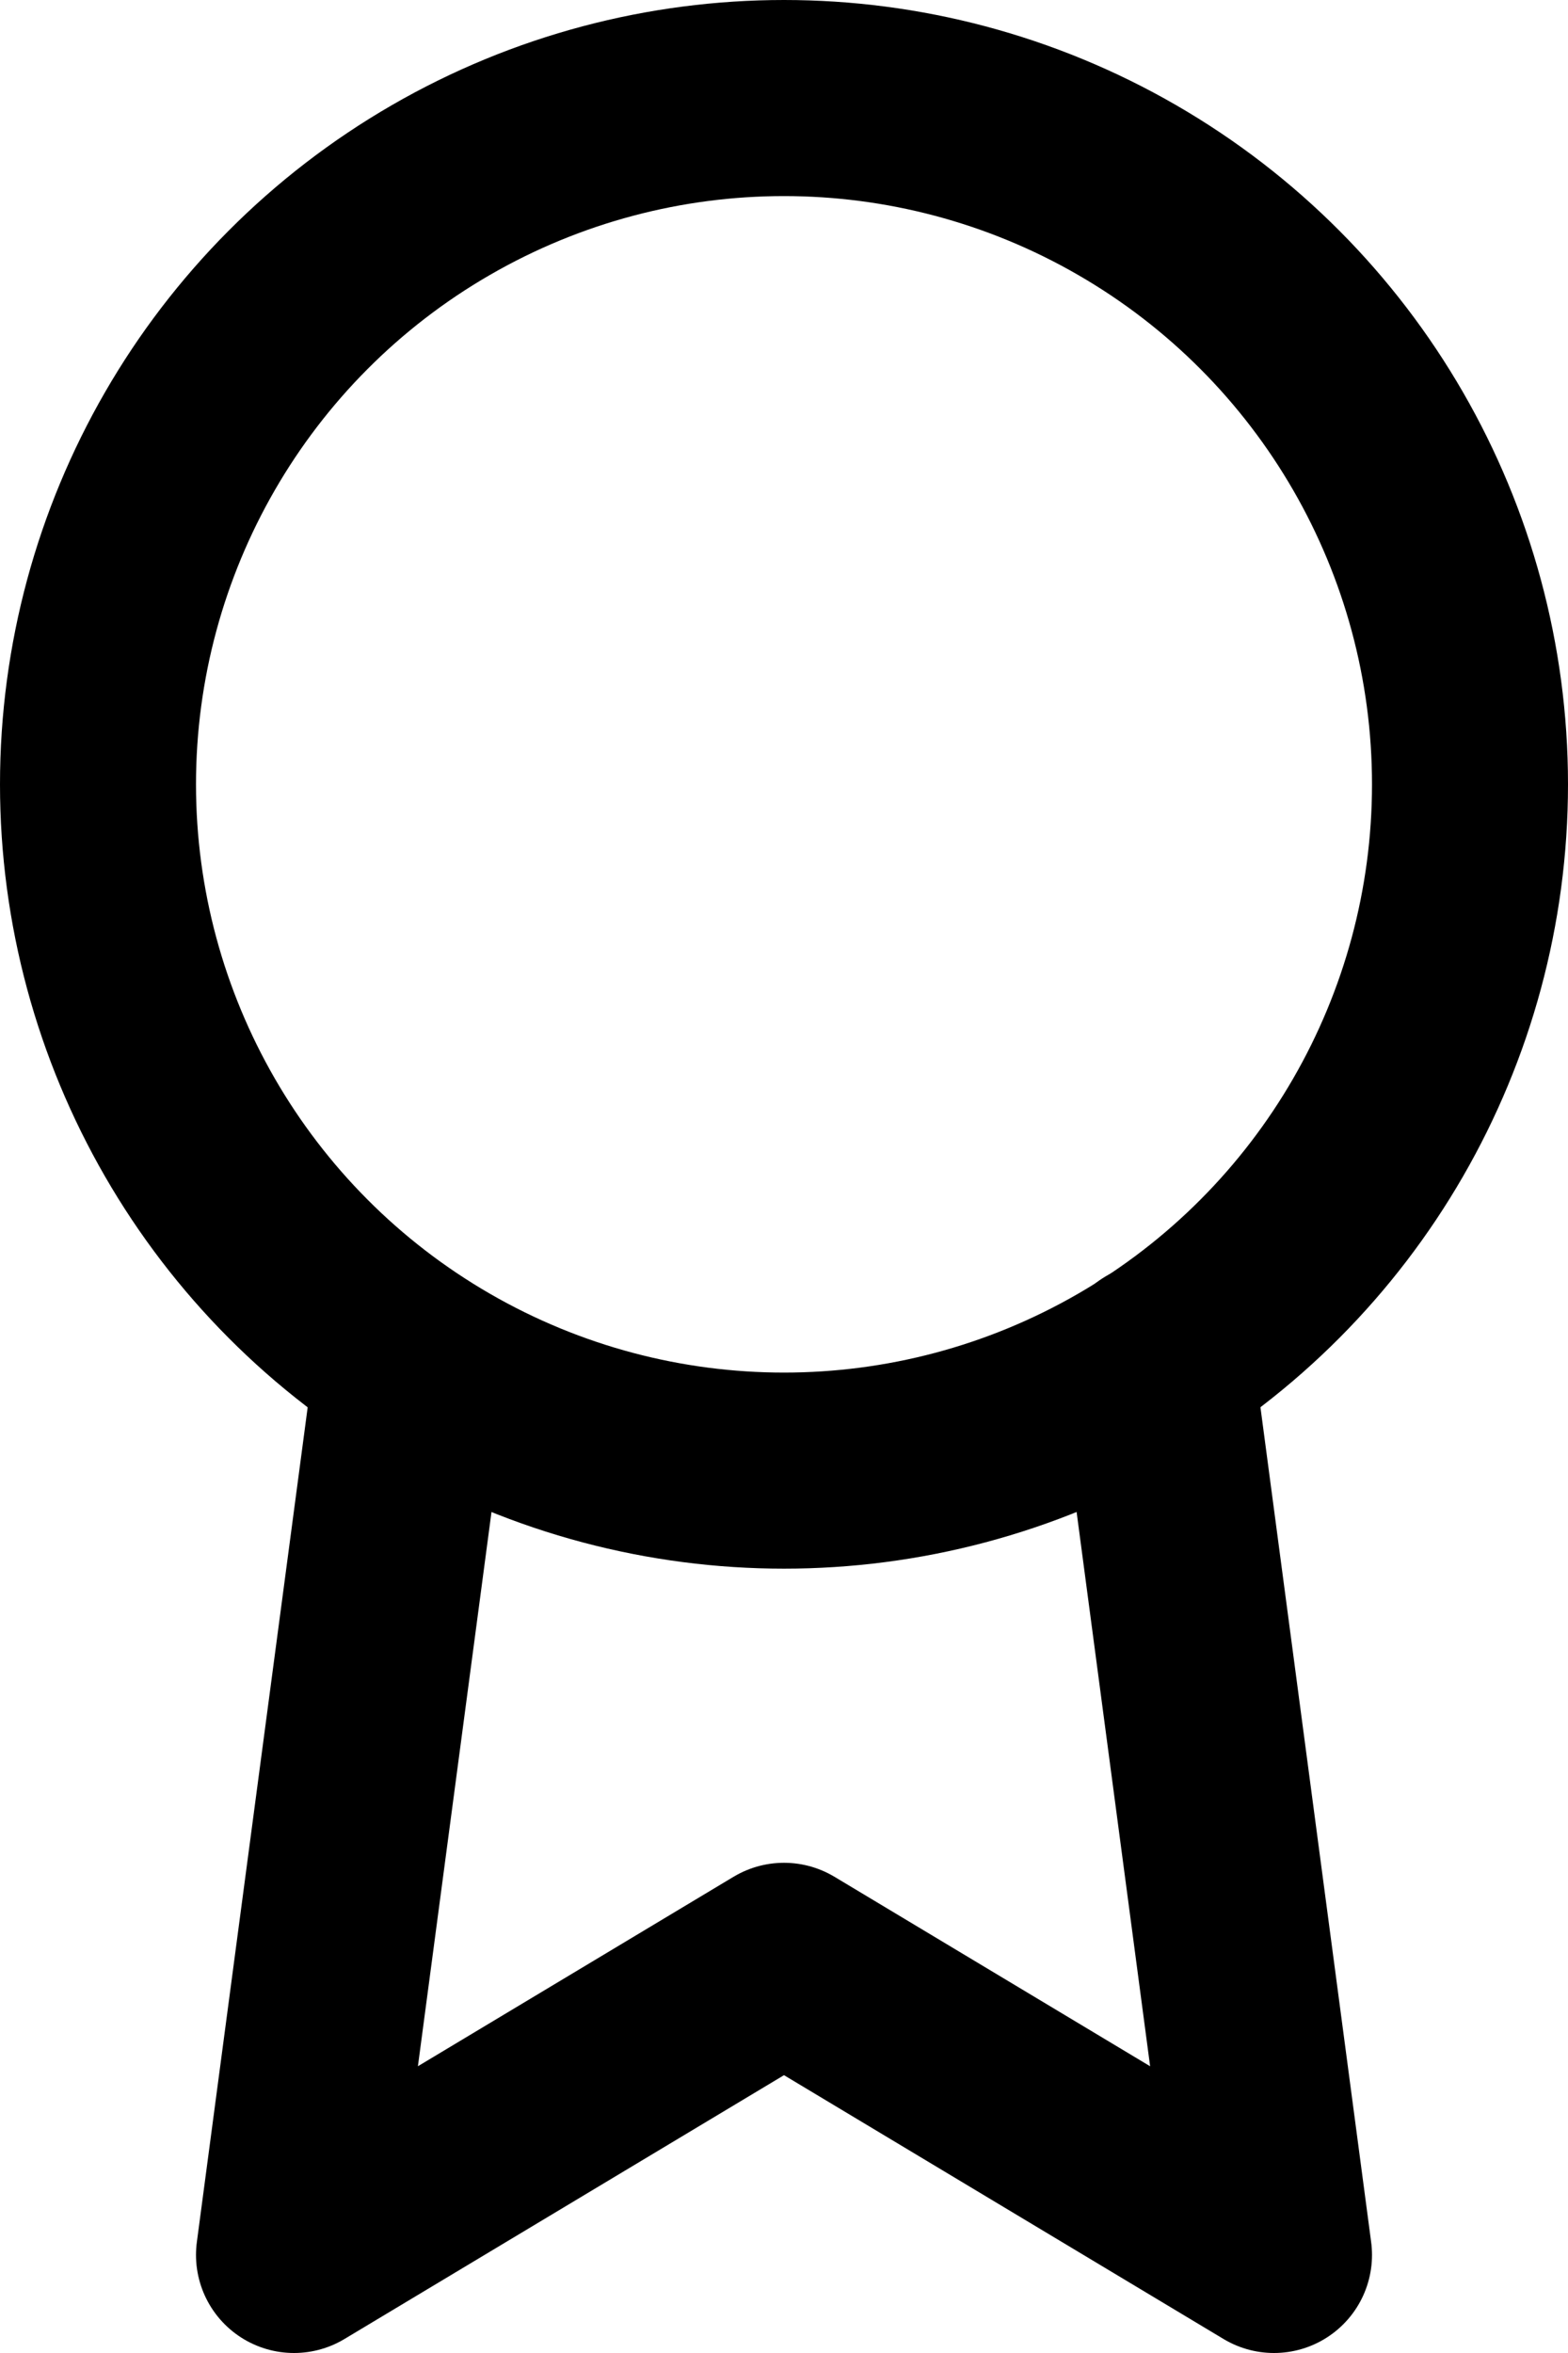 <svg xmlns="http://www.w3.org/2000/svg" width="16" height="24" viewBox="0 0 16 24">
  <defs>
    <style>.a{fill:none;stroke:#000;stroke-linecap:round;stroke-linejoin:round;stroke-width:2px;}</style>
  </defs>
  <g transform="translate(-4)">
    <circle class="a" cx="7" cy="7" r="7" transform="translate(5 1)"/>
    <path class="a" d="M8.21,13.89,7,23l5-3,5,3-1.21-9.12"/>
  </g>
</svg>